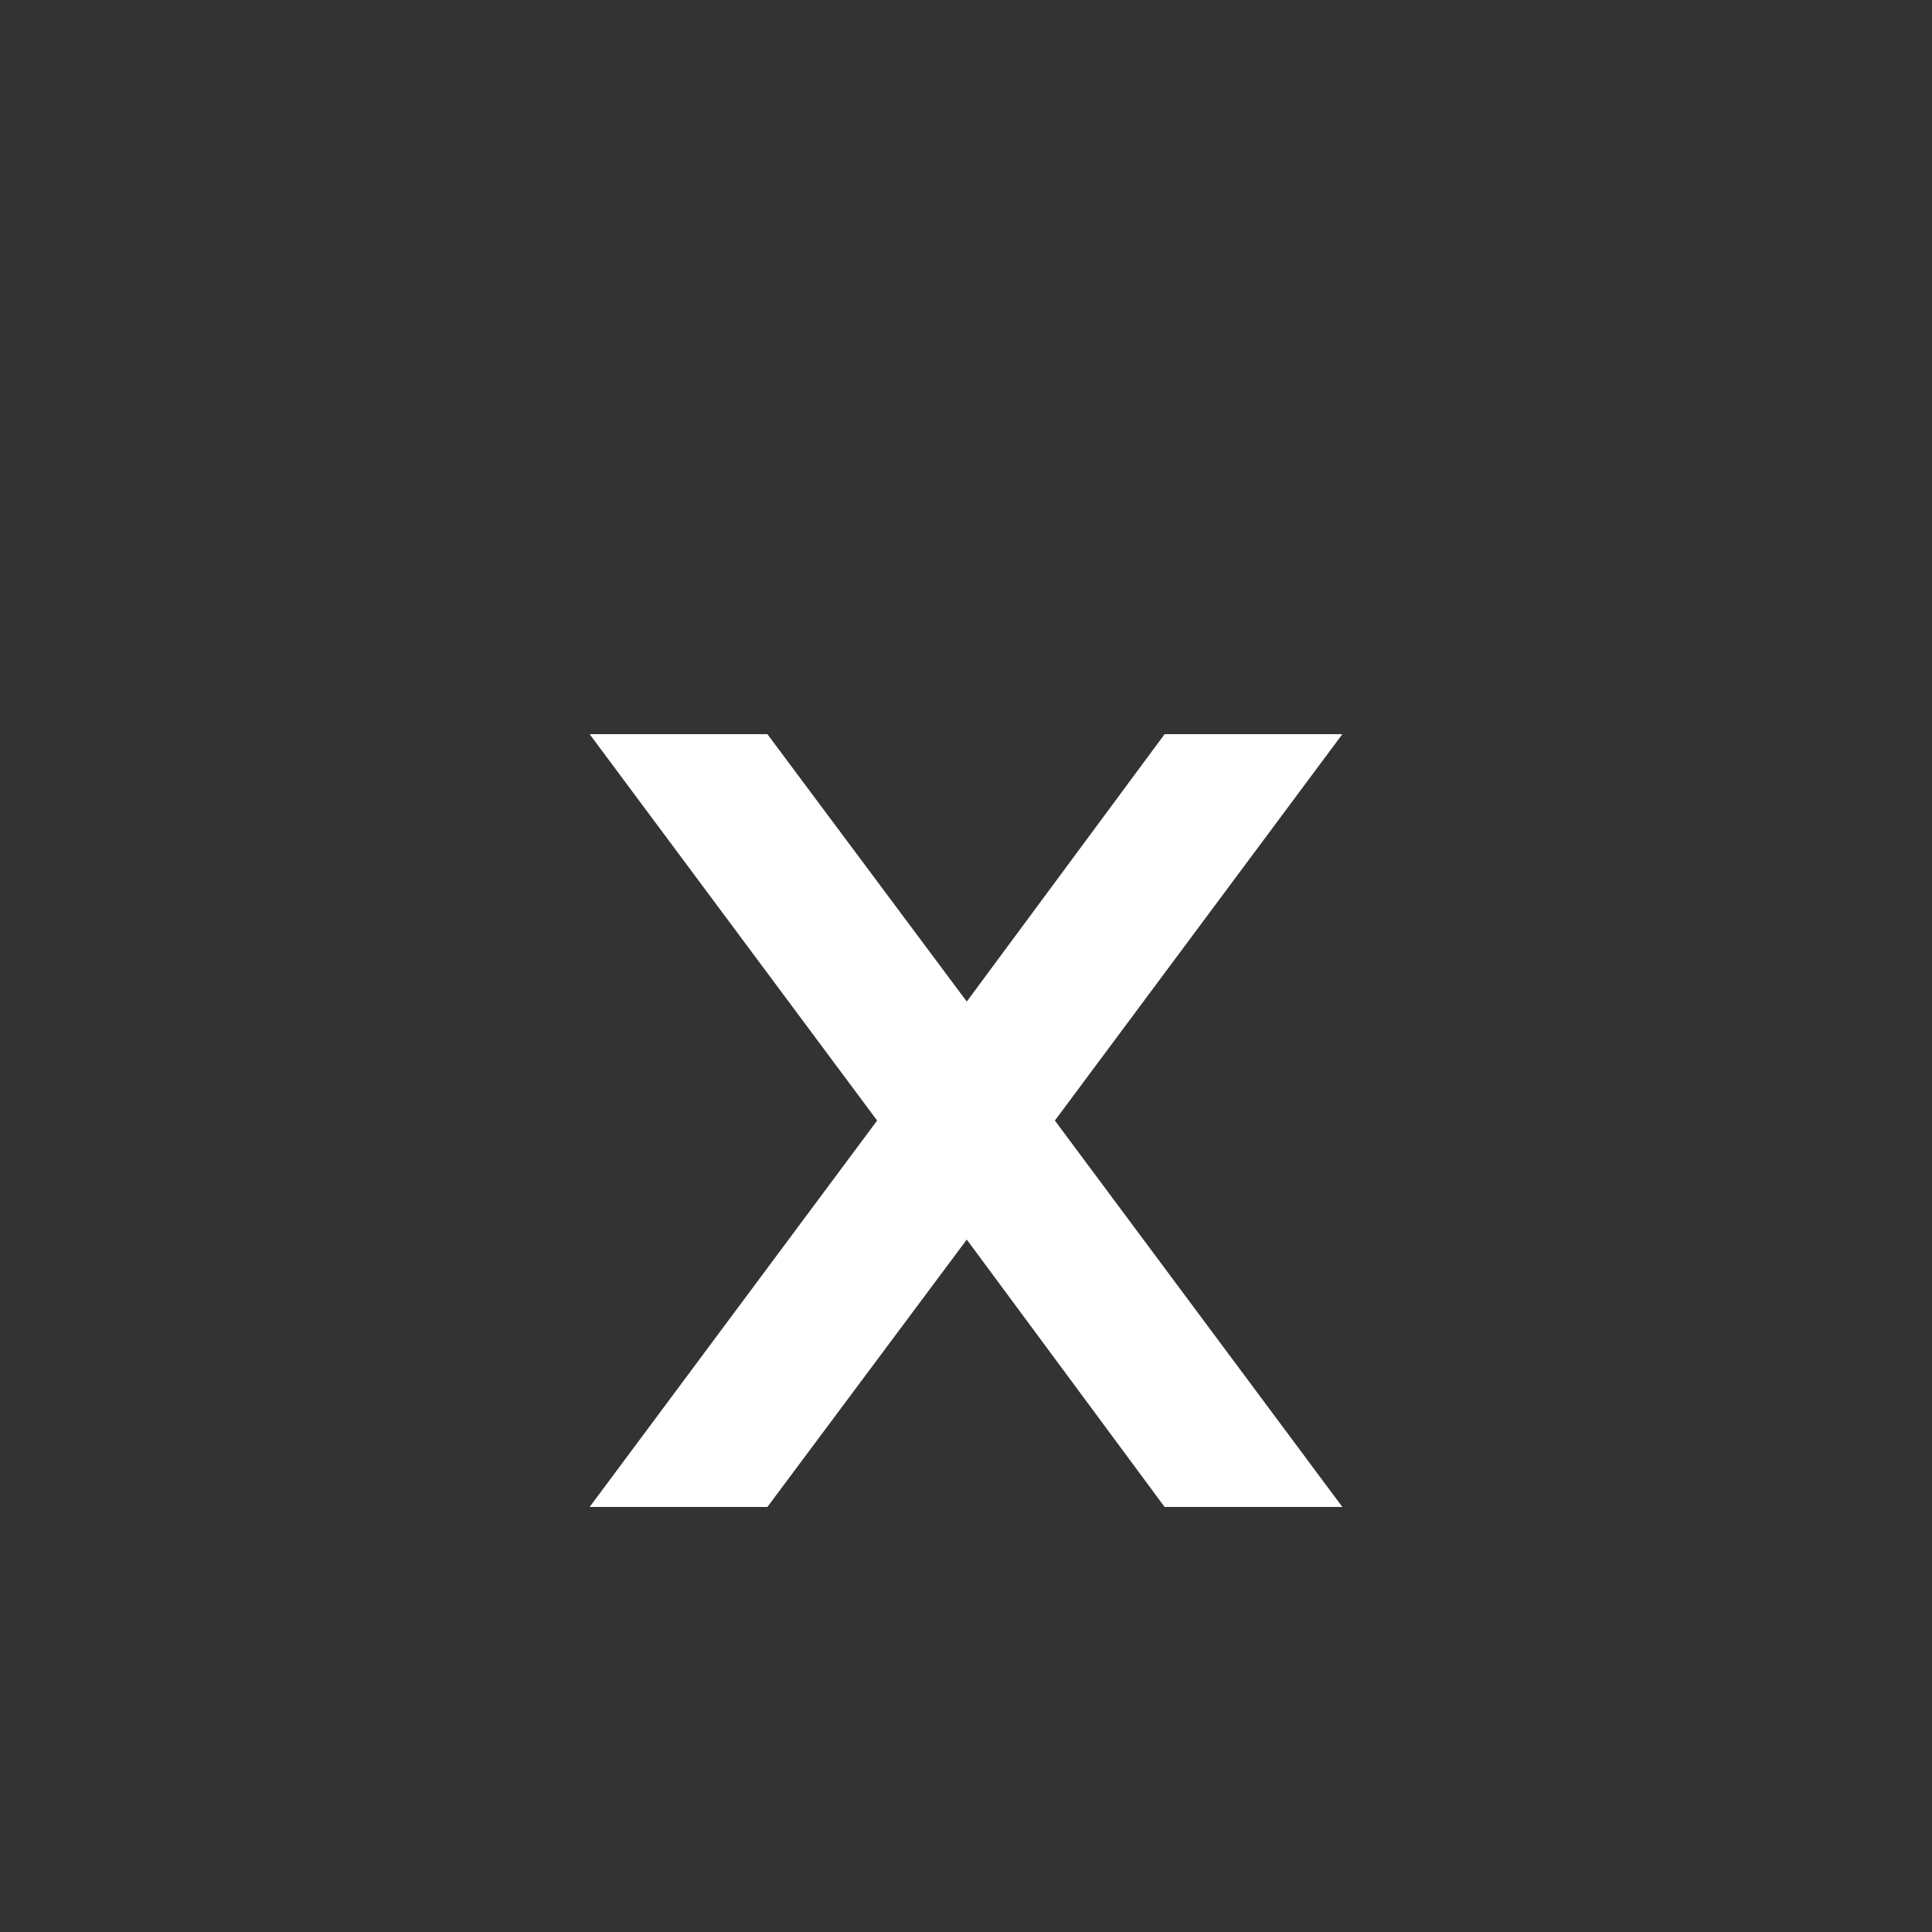 <?xml version="1.0" encoding="UTF-8"?><svg id="Layer_1" xmlns="http://www.w3.org/2000/svg" viewBox="0 0 1000 1000"><rect x="0" y="0" width="1000" height="1000" fill="#333333" stroke="none"/><path d="M500.4,641.6l-103.2,138.4h-92l148.8-200-148.8-200h92l103.2,138.4,102.4-138.4h92l-148.8,200,148.8,200h-92l-102.4-138.4Z" style="fill:#fff;"/></svg>